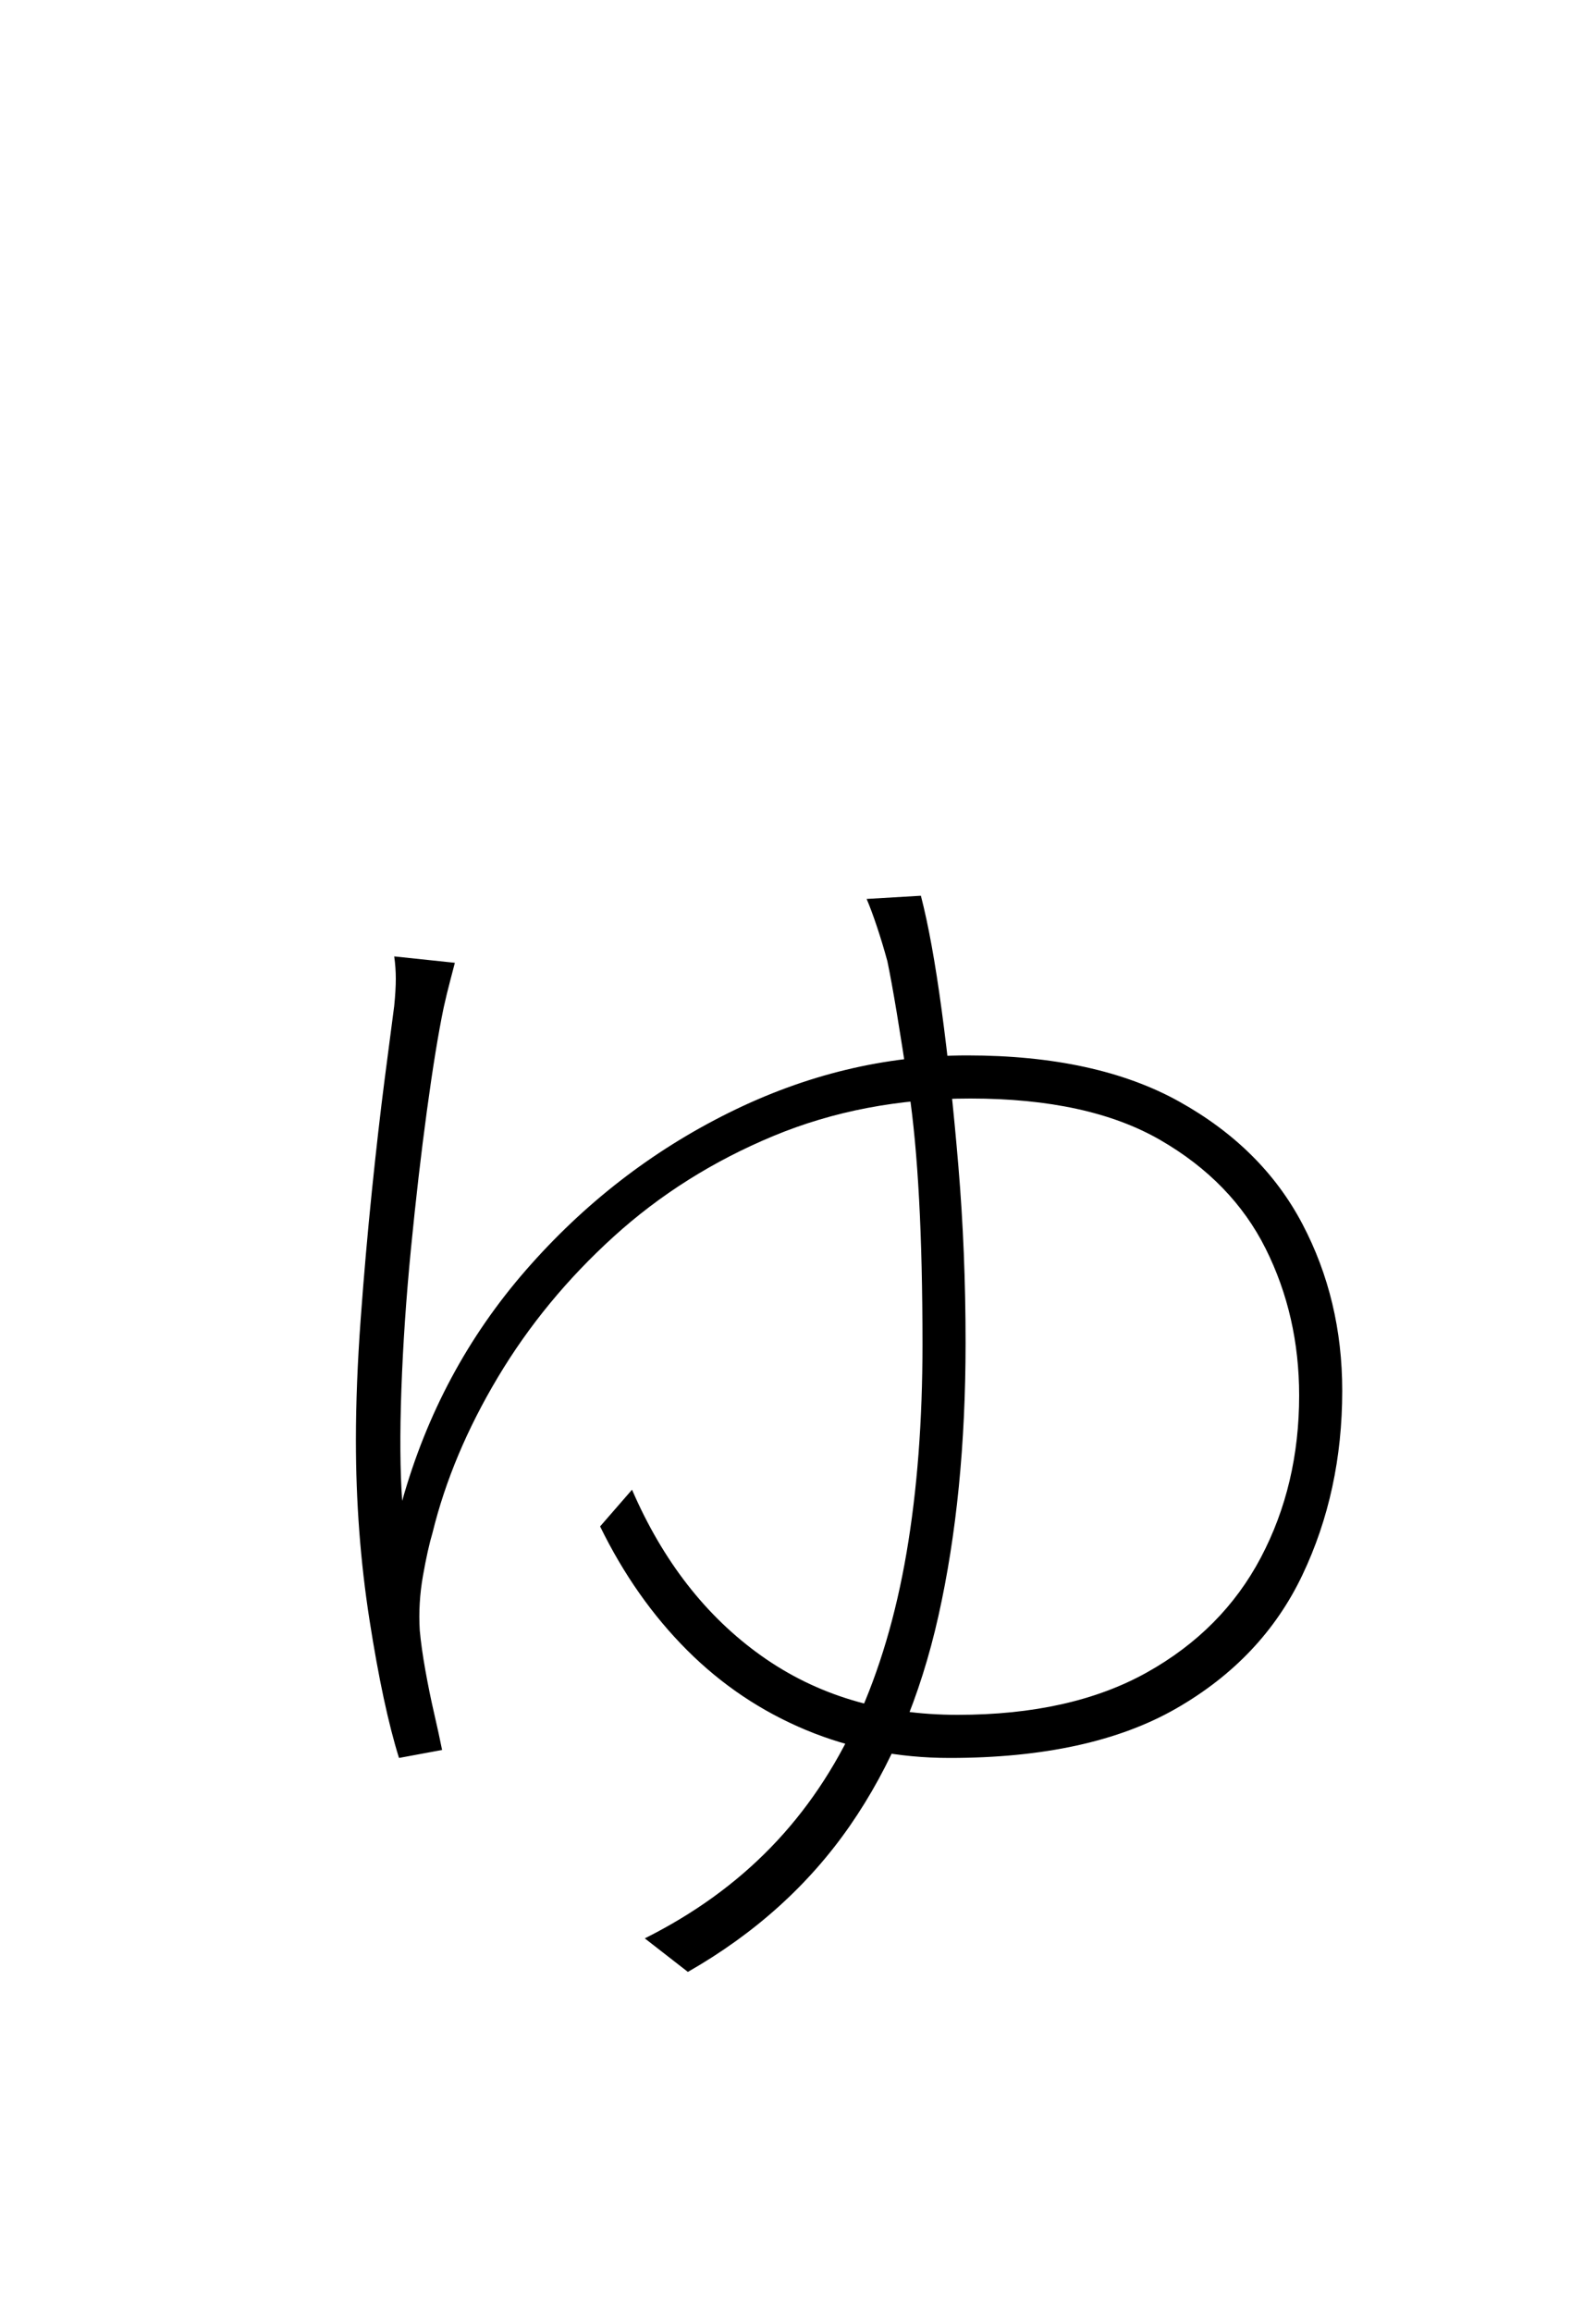 <?xml version="1.0" encoding="UTF-8" standalone="no"?>
<!DOCTYPE svg PUBLIC "-//W3C//DTD SVG 1.1//EN" "http://www.w3.org/Graphics/SVG/1.1/DTD/svg11.dtd">
 <svg xmlns="http://www.w3.org/2000/svg" xmlns:xlink="http://www.w3.org/1999/xlink" width="200" height="289.6"><path fill="black" d="M49.40 119.80L57 120.60Q56.80 121.40 56.40 122.90Q56 124.40 55.60 126.20L55.60 126.20Q54.60 131 53.50 139.10Q52.40 147.20 51.50 156.40Q50.60 165.60 50.30 174Q50 182.40 50.40 188L50.40 188Q55 171.60 65.90 159.10Q76.80 146.60 91.30 139.40Q105.80 132.20 121.20 132.20L121.20 132.20Q137.40 132.20 147.80 138Q158.20 143.80 163.20 153.30Q168.20 162.80 168.20 174.20L168.20 174.20Q168.20 186.80 163.20 197.30Q158.20 207.80 147.40 214Q136.60 220.20 119 220.20L119 220.20Q109.40 220.20 101 216.70Q92.60 213.20 86.10 206.70Q79.60 200.20 75.20 191.20L75.20 191.20L79.20 186.60Q85 200 95.40 207.40Q105.80 214.80 120 214.80L120 214.80Q134.20 214.80 143.70 209.50Q153.20 204.20 158 195.10Q162.80 186 162.80 174.80L162.80 174.80Q162.80 164.80 158.60 156.40Q154.40 148 145.40 142.80Q136.40 137.60 121.60 137.60L121.60 137.60Q108.20 137.60 96.90 142.30Q85.60 147 76.90 154.90Q68.20 162.80 62.40 172.50Q56.60 182.20 54.20 192L54.20 192Q53.60 194 53 197.40Q52.40 200.80 52.60 204.20L52.60 204.20Q52.80 206.40 53.30 209.20Q53.80 212 54.40 214.60Q55 217.20 55.40 219.20L55.40 219.20L50 220.20Q48 213.80 46.30 202.90Q44.60 192 44.60 180.40L44.60 180.40Q44.60 173.40 45.20 165.20Q45.80 157 46.60 149.20Q47.40 141.40 48.20 135.20Q49 129 49.40 126L49.40 126Q49.60 124 49.60 122.60Q49.60 121.20 49.40 119.80L49.40 119.80ZM108.60 112.60L115.40 112.20Q116.80 117.60 118 126.50Q119.20 135.40 120.10 146.10Q121 156.80 121 168.20L121 168.20Q121 187.20 117.60 202.40Q114.20 217.60 106.50 228.70Q98.80 239.80 86.20 247L86.20 247L80.80 242.80Q90 238.20 96.60 231.40Q103.20 224.60 107.40 215.40Q111.60 206.20 113.60 194.50Q115.60 182.80 115.60 168.40L115.60 168.40Q115.60 148 113.90 136.60Q112.20 125.20 111.20 120.40L111.20 120.40Q110.60 118.20 109.90 116.10Q109.20 114 108.60 112.60L108.60 112.60Z"/></svg>
